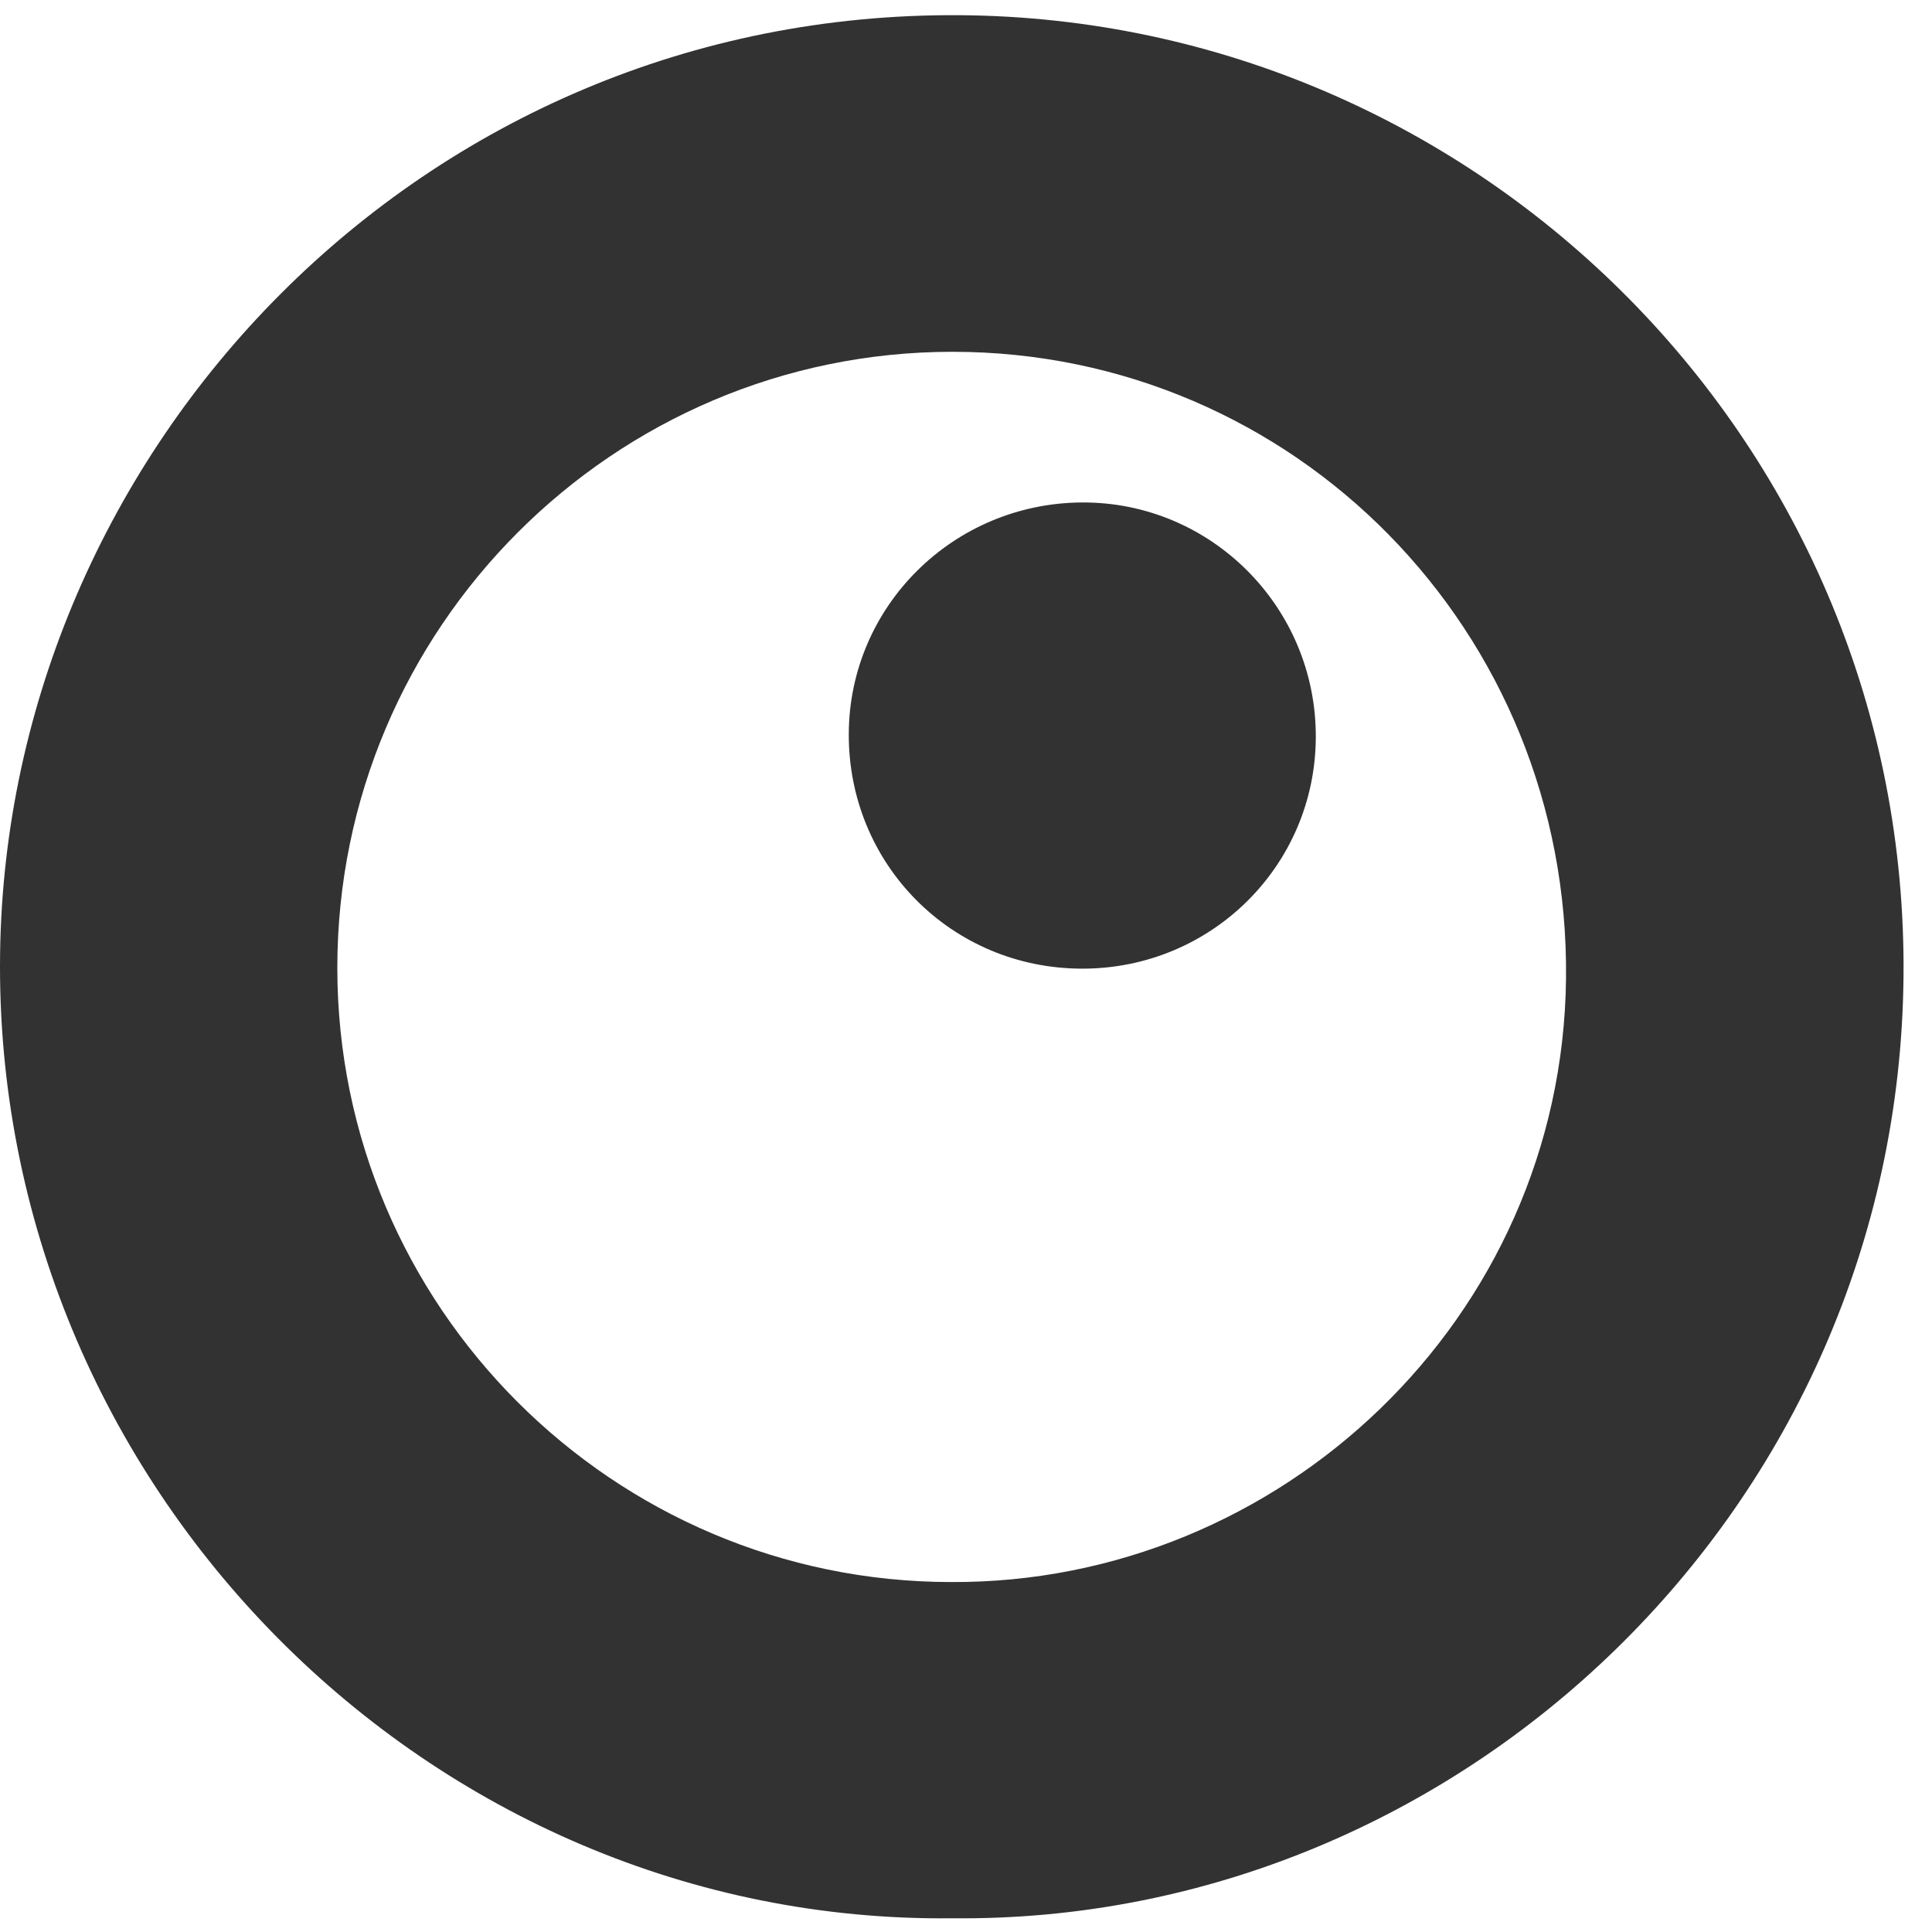 <?xml version="1.0" encoding="UTF-8"?> <svg xmlns="http://www.w3.org/2000/svg" width="67" height="67" viewBox="0 0 67 67" fill="none"><path d="M33.028 66.524C14.899 66.732 -0.245 51.527 0.003 33.072C0.238 15.585 14.621 0.391 33.289 0.527C51.345 0.659 66.195 15.486 66.012 33.882C65.829 52.285 50.647 66.707 33.029 66.524H33.028ZM32.986 54.864C44.391 54.92 54.171 45.731 54.308 33.949C54.449 21.876 44.876 12.201 33.034 12.2C21.274 12.199 11.699 21.785 11.698 33.561C11.698 45.3 21.252 54.861 32.986 54.864H32.986Z" fill="#323232"></path><path d="M37.514 33.592C32.992 33.58 29.409 29.962 29.435 25.434C29.46 21.023 33.057 17.456 37.51 17.425C41.989 17.394 45.643 21.053 45.631 25.557C45.62 30.022 42 33.604 37.514 33.592Z" fill="#323232"></path></svg> 